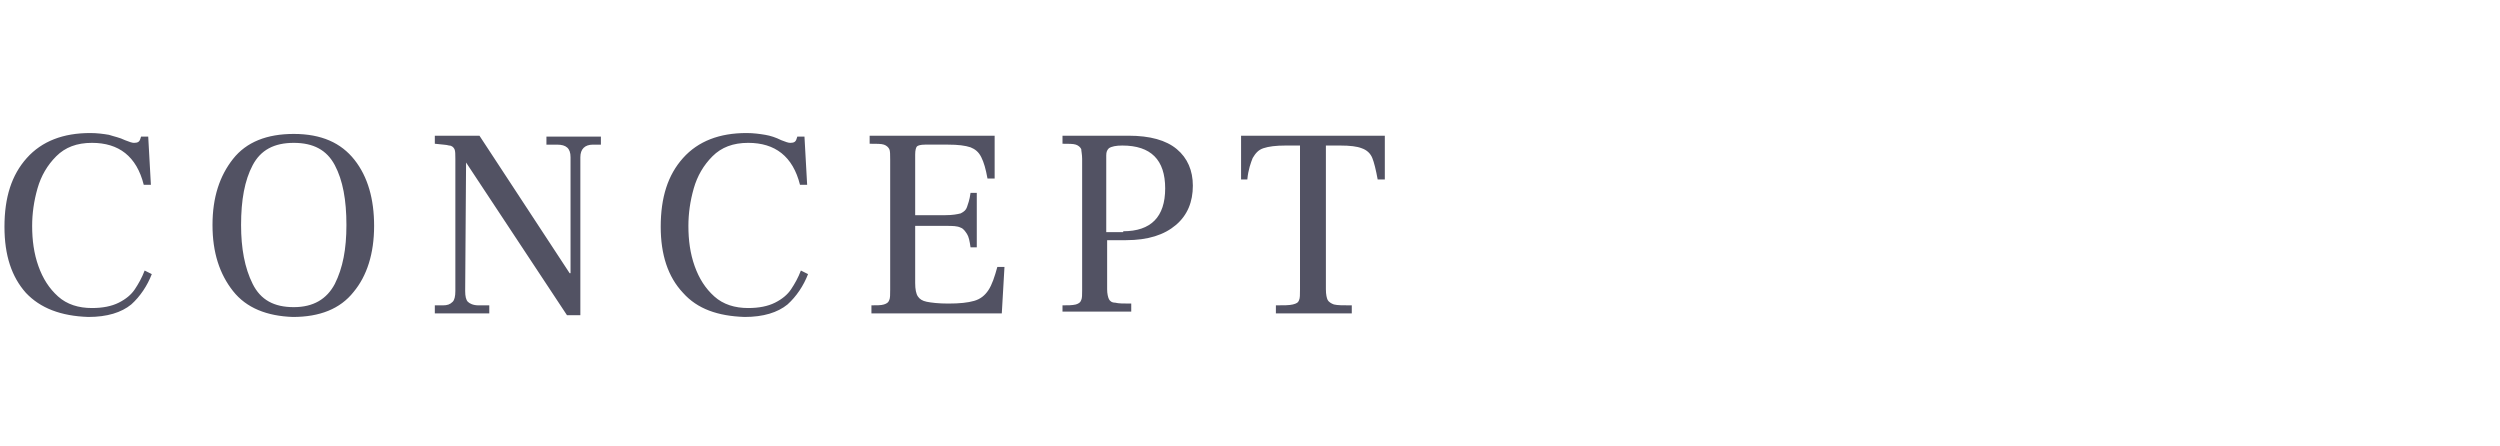 <?xml version="1.0" encoding="utf-8"?>
<!-- Generator: Adobe Illustrator 23.0.4, SVG Export Plug-In . SVG Version: 6.00 Build 0)  -->
<svg version="1.1" id="レイヤー_1" xmlns="http://www.w3.org/2000/svg" xmlns:xlink="http://www.w3.org/1999/xlink" x="0px"
	 y="0px" viewBox="0 0 280 50" style="enable-background:new 0 0 280 50;" xml:space="preserve">
<style type="text/css">
	.st0{fill:#CDB684;}
	.st1{fill:#C9B282;}
	.st2{fill:#C5AF80;}
	.st3{fill:#525263;}
</style>
<path class="st3" d="M2.9,32.8c-1.6-1.8-2.4-4.2-2.4-7.4c0-3.3,0.8-5.8,2.5-7.7c1.7-1.9,4.1-2.8,7.1-2.8c0.8,0,1.5,0.1,2.1,0.2
	c0.6,0.2,1.2,0.3,1.8,0.6c0.5,0.2,0.8,0.3,1,0.3c0.4,0,0.6-0.1,0.7-0.4l0.1-0.3h0.8l0.3,5.4h-0.8c-0.8-3.2-2.8-4.7-5.8-4.7
	c-1.7,0-3,0.5-4,1.5c-1,1-1.7,2.2-2.1,3.6c-0.4,1.4-0.6,2.8-0.6,4.2c0,1.6,0.2,3.1,0.7,4.5c0.5,1.4,1.2,2.5,2.2,3.4s2.3,1.3,3.8,1.3
	c1.2,0,2.2-0.2,3-0.6c0.8-0.4,1.4-0.9,1.8-1.5c0.4-0.6,0.8-1.3,1.1-2.1l0.8,0.4c-0.5,1.3-1.3,2.5-2.3,3.4c-1.1,0.9-2.7,1.4-4.8,1.4
	C6.8,35.4,4.5,34.5,2.9,32.8z M26.1,32.6c-1.5-1.9-2.3-4.3-2.3-7.4c0-3.1,0.8-5.5,2.3-7.4c1.5-1.9,3.8-2.8,6.8-2.8
	c3.1,0,5.3,1,6.8,2.9c1.5,1.9,2.2,4.4,2.2,7.4c0,3.1-0.8,5.6-2.3,7.4c-1.5,1.9-3.8,2.8-6.8,2.8C29.9,35.4,27.6,34.5,26.1,32.6z
	 M37.5,31.8c0.9-1.8,1.3-3.9,1.3-6.6c0-2.8-0.4-5-1.3-6.7c-0.9-1.7-2.4-2.5-4.6-2.5c-2.2,0-3.7,0.8-4.6,2.5
	c-0.9,1.7-1.3,3.9-1.3,6.7c0,2.6,0.4,4.8,1.3,6.6s2.4,2.6,4.6,2.6C35.1,34.4,36.6,33.5,37.5,31.8z M52.2,18.2L52.2,18.2l-0.1,14.4
	c0,0.6,0.1,1,0.3,1.2c0.2,0.2,0.6,0.4,1.2,0.4l1.2,0v0.9l-6.1,0v-0.9h0.9c0.5,0,0.8-0.1,1.1-0.4c0.2-0.2,0.3-0.6,0.3-1.2l0-14.8
	c0-0.5,0-0.9-0.1-1.1c-0.1-0.2-0.3-0.4-0.6-0.4c-0.3-0.1-0.8-0.1-1.6-0.2v-0.9h5l10.1,15.4h0.1l0-13c0-1-0.5-1.4-1.5-1.4h-1.2v-0.9
	l6.1,0v0.9h-0.9c-0.9,0-1.4,0.5-1.4,1.4l0,17.7h-1.5L52.2,18.2z M76.5,32.8C74.8,31,74,28.5,74,25.4c0-3.3,0.8-5.8,2.5-7.7
	c1.7-1.9,4.1-2.8,7.1-2.8c0.8,0,1.5,0.1,2.1,0.2c0.6,0.1,1.2,0.3,1.8,0.6c0.5,0.2,0.8,0.3,1,0.3c0.4,0,0.6-0.1,0.7-0.4l0.1-0.3
	l0.8,0l0.3,5.4h-0.8c-0.8-3.2-2.8-4.7-5.8-4.7c-1.7,0-3,0.5-4,1.5c-1,1-1.7,2.2-2.1,3.6c-0.4,1.4-0.6,2.8-0.6,4.2
	c0,1.6,0.2,3.1,0.7,4.5c0.5,1.4,1.2,2.5,2.2,3.4s2.3,1.3,3.8,1.3c1.2,0,2.2-0.2,3-0.6s1.4-0.9,1.8-1.5c0.4-0.6,0.8-1.3,1.1-2.1
	l0.8,0.4c-0.5,1.3-1.3,2.5-2.3,3.4c-1.1,0.9-2.7,1.4-4.8,1.4C80.4,35.4,78.1,34.6,76.5,32.8z M97.4,34.2c0.8,0,1.3,0,1.6-0.1
	s0.5-0.2,0.6-0.5c0.1-0.2,0.1-0.6,0.1-1.2l0-14.5c0-0.6,0-1-0.1-1.2c-0.1-0.2-0.3-0.4-0.6-0.5c-0.3-0.1-0.8-0.1-1.6-0.1v-0.9l14,0
	l0,4.8h-0.8c-0.2-1.1-0.4-1.8-0.7-2.4s-0.7-0.9-1.2-1.1c-0.6-0.2-1.4-0.3-2.5-0.3h-2.6c-0.5,0-0.8,0.1-0.9,0.2
	c-0.1,0.1-0.2,0.4-0.2,0.9l0,6.8l3.4,0c0.8,0,1.3-0.1,1.7-0.2c0.4-0.2,0.6-0.4,0.7-0.7c0.1-0.3,0.3-0.8,0.4-1.6h0.7l0,6.1h-0.7
	c-0.1-0.7-0.2-1.2-0.4-1.5s-0.4-0.6-0.7-0.7c-0.4-0.2-0.9-0.2-1.7-0.2h-3.4l0,6.4c0,0.7,0.1,1.2,0.3,1.5c0.2,0.3,0.5,0.5,1,0.6
	c0.5,0.1,1.3,0.2,2.4,0.2c1.3,0,2.2-0.1,2.9-0.3c0.7-0.2,1.2-0.6,1.6-1.2c0.4-0.6,0.7-1.5,1-2.6h0.8l-0.3,5.2l-14.6,0V34.2z
	 M118.9,34.2c0.7,0,1.2,0,1.6-0.1c0.3-0.1,0.5-0.2,0.6-0.5c0.1-0.2,0.1-0.6,0.1-1.1l0-14.7c0-0.5-0.1-0.9-0.1-1.1
	c-0.1-0.2-0.3-0.4-0.6-0.5s-0.8-0.1-1.5-0.1v-0.9l7.4,0c2.4,0,4.2,0.5,5.4,1.5c1.2,1,1.8,2.4,1.8,4.1c0,1.8-0.6,3.3-1.9,4.4
	c-1.3,1.1-3.1,1.7-5.6,1.7l-2.1,0l0,5.5c0,0.5,0.1,0.9,0.2,1.1s0.3,0.4,0.7,0.4c0.4,0.1,0.9,0.1,1.8,0.1v0.9l-7.7,0V34.2z
	 M125.8,25.9c3.1,0,4.7-1.6,4.7-4.8c0-1.6-0.4-2.8-1.2-3.6c-0.8-0.8-2-1.2-3.6-1.2c-0.7,0-1.2,0.1-1.5,0.3c-0.2,0.2-0.3,0.4-0.3,0.8
	l0,8.6H125.8z M142.8,34.2c1,0,1.6,0,2-0.1s0.6-0.2,0.7-0.5c0.1-0.2,0.1-0.6,0.1-1.2l0-16.1H144c-1.1,0-1.9,0.1-2.5,0.3
	s-0.9,0.6-1.2,1.1c-0.2,0.5-0.5,1.3-0.6,2.4H139l0-4.9l16.1,0l0,4.9h-0.8c-0.2-1.1-0.4-1.9-0.6-2.4c-0.2-0.5-0.6-0.9-1.2-1.1
	c-0.5-0.2-1.3-0.3-2.4-0.3h-1.6l0,16.1c0,0.6,0.1,1,0.2,1.2c0.1,0.2,0.4,0.4,0.7,0.5c0.4,0.1,1,0.1,2,0.1v0.9l-8.5,0V34.2z"/>
</svg>
